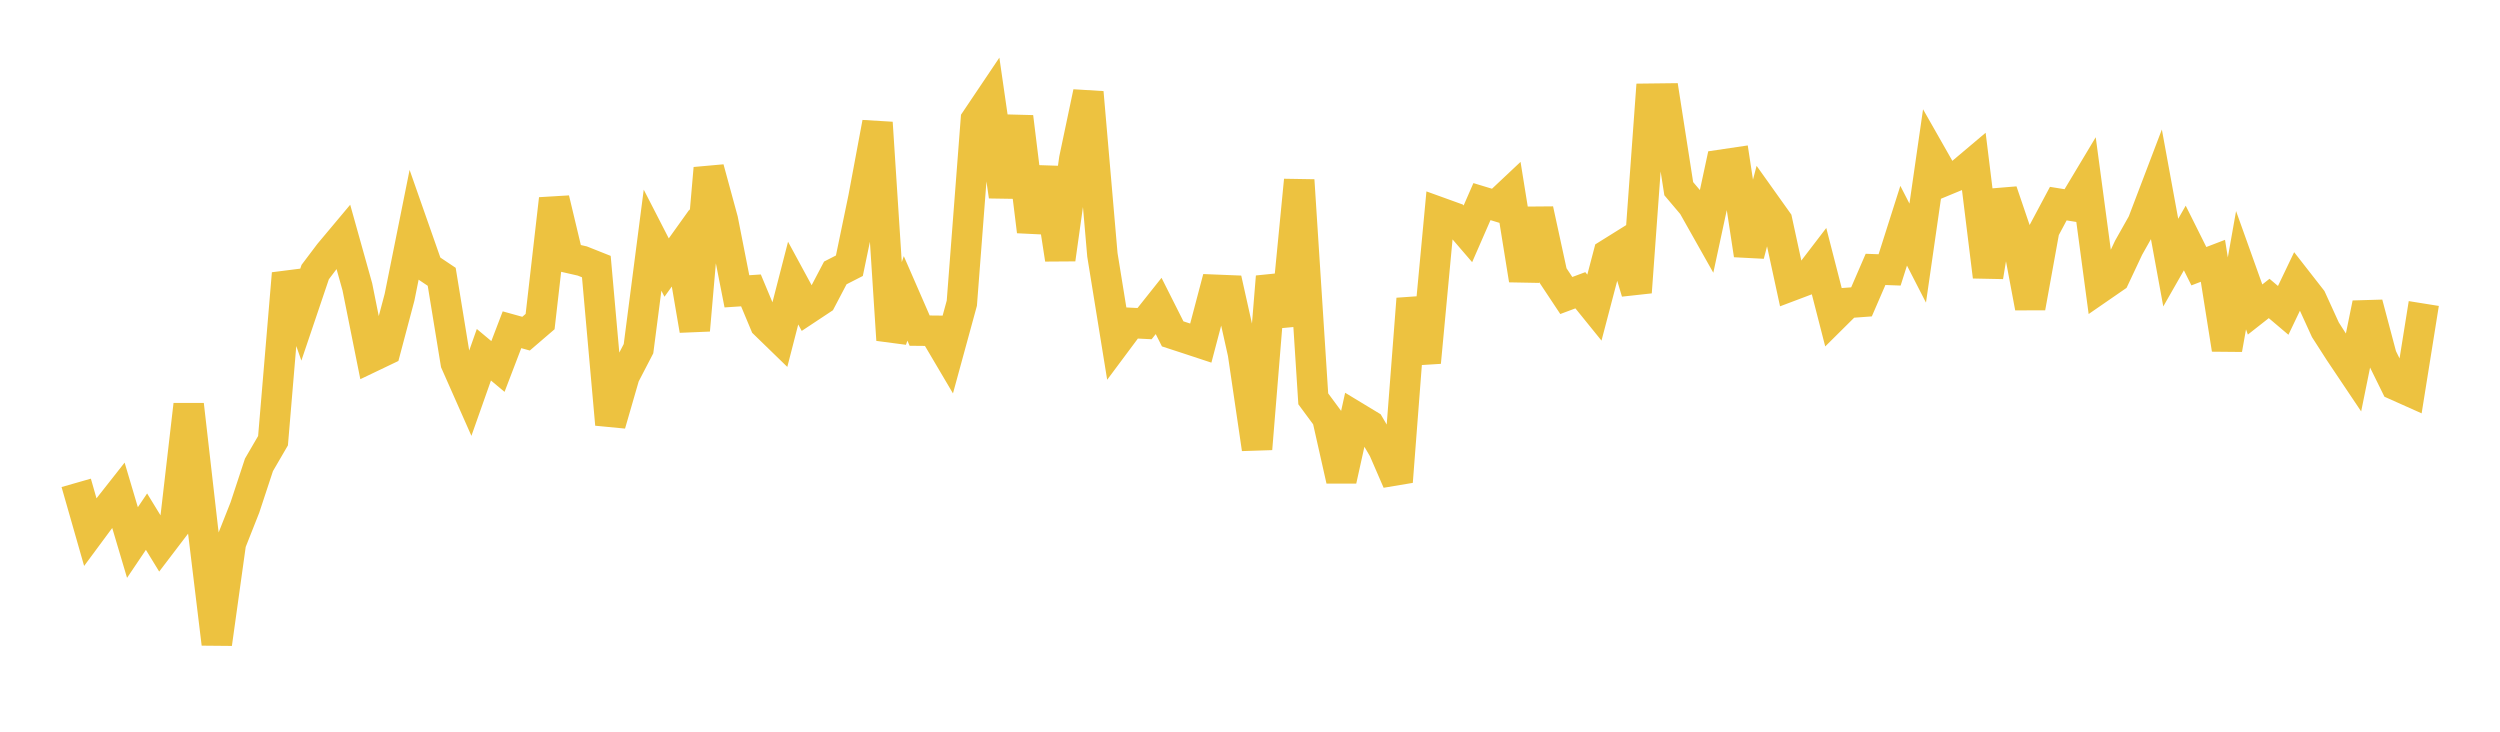 <svg width="164" height="48" xmlns="http://www.w3.org/2000/svg" xmlns:xlink="http://www.w3.org/1999/xlink"><path fill="none" stroke="rgb(237,194,64)" stroke-width="2" d="M5,31.675L5.922,34.9L6.844,33.654L7.766,32.483L8.689,35.59L9.611,34.221L10.533,35.727L11.455,34.517L12.377,26.547L13.299,34.62L14.222,42.235L15.144,35.622L16.066,33.291L16.988,30.494L17.91,28.909L18.832,17.943L19.754,20.58L20.677,17.849L21.599,16.627L22.521,15.527L23.443,18.82L24.365,23.418L25.287,22.977L26.21,19.498L27.132,14.913L28.054,17.541L28.976,18.159L29.898,23.802L30.82,25.885L31.743,23.271L32.665,24.041L33.587,21.632L34.509,21.888L35.431,21.096L36.353,13.049L37.275,16.911L38.198,17.121L39.12,17.488L40.042,27.838L40.964,24.649L41.886,22.873L42.808,15.756L43.731,17.552L44.653,16.264L45.575,21.665L46.497,11.041L47.419,14.425L48.341,19.111L49.263,19.05L50.186,21.257L51.108,22.152L52.03,18.571L52.952,20.271L53.874,19.66L54.796,17.904L55.719,17.432L56.641,12.987L57.563,8.05L58.485,22.298L59.407,19.574L60.329,21.689L61.251,21.698L62.174,23.262L63.096,19.889L64.018,7.865L64.94,6.494L65.862,12.876L66.784,7.673L67.707,15.18L68.629,11.033L69.551,17.008L70.473,10.438L71.395,6.061L72.317,16.719L73.24,22.421L74.162,21.184L75.084,21.23L76.006,20.071L76.928,21.902L77.85,22.203L78.772,22.507L79.695,19.009L80.617,19.046L81.539,23.178L82.461,29.447L83.383,18.152L84.305,21.314L85.228,11.822L86.15,26.163L87.072,27.411L87.994,31.506L88.916,27.343L89.838,27.901L90.76,29.471L91.683,31.6L92.605,19.607L93.527,23.775L94.449,13.935L95.371,14.268L96.293,15.34L97.216,13.226L98.138,13.506L99.06,12.639L99.982,18.363L100.904,13.749L101.826,17.994L102.749,19.385L103.671,19.041L104.593,20.18L105.515,16.67L106.437,16.095L107.359,19.173L108.281,6.476L109.204,6.465L110.126,12.378L111.048,13.467L111.97,15.103L112.892,10.813L113.814,10.676L114.737,16.724L115.659,13.2L116.581,14.494L117.503,18.749L118.425,18.401L119.347,17.197L120.269,20.787L121.192,19.871L122.114,19.803L123.036,17.672L123.958,17.706L124.88,14.807L125.802,16.604L126.725,10.201L127.647,11.823L128.569,11.442L129.491,10.664L130.413,18.148L131.335,12.547L132.257,15.261L133.18,20.178L134.102,15.088L135.024,13.358L135.946,13.506L136.868,11.968L137.79,18.851L138.713,18.214L139.635,16.254L140.557,14.617L141.479,12.196L142.401,17.228L143.323,15.613L144.246,17.463L145.168,17.109L146.09,22.914L147.012,17.726L147.934,20.304L148.856,19.579L149.778,20.36L150.701,18.431L151.623,19.613L152.545,21.633L153.467,23.069L154.389,24.444L155.311,19.909L156.234,23.386L157.156,25.259L158.078,25.671L159,19.911"></path></svg>